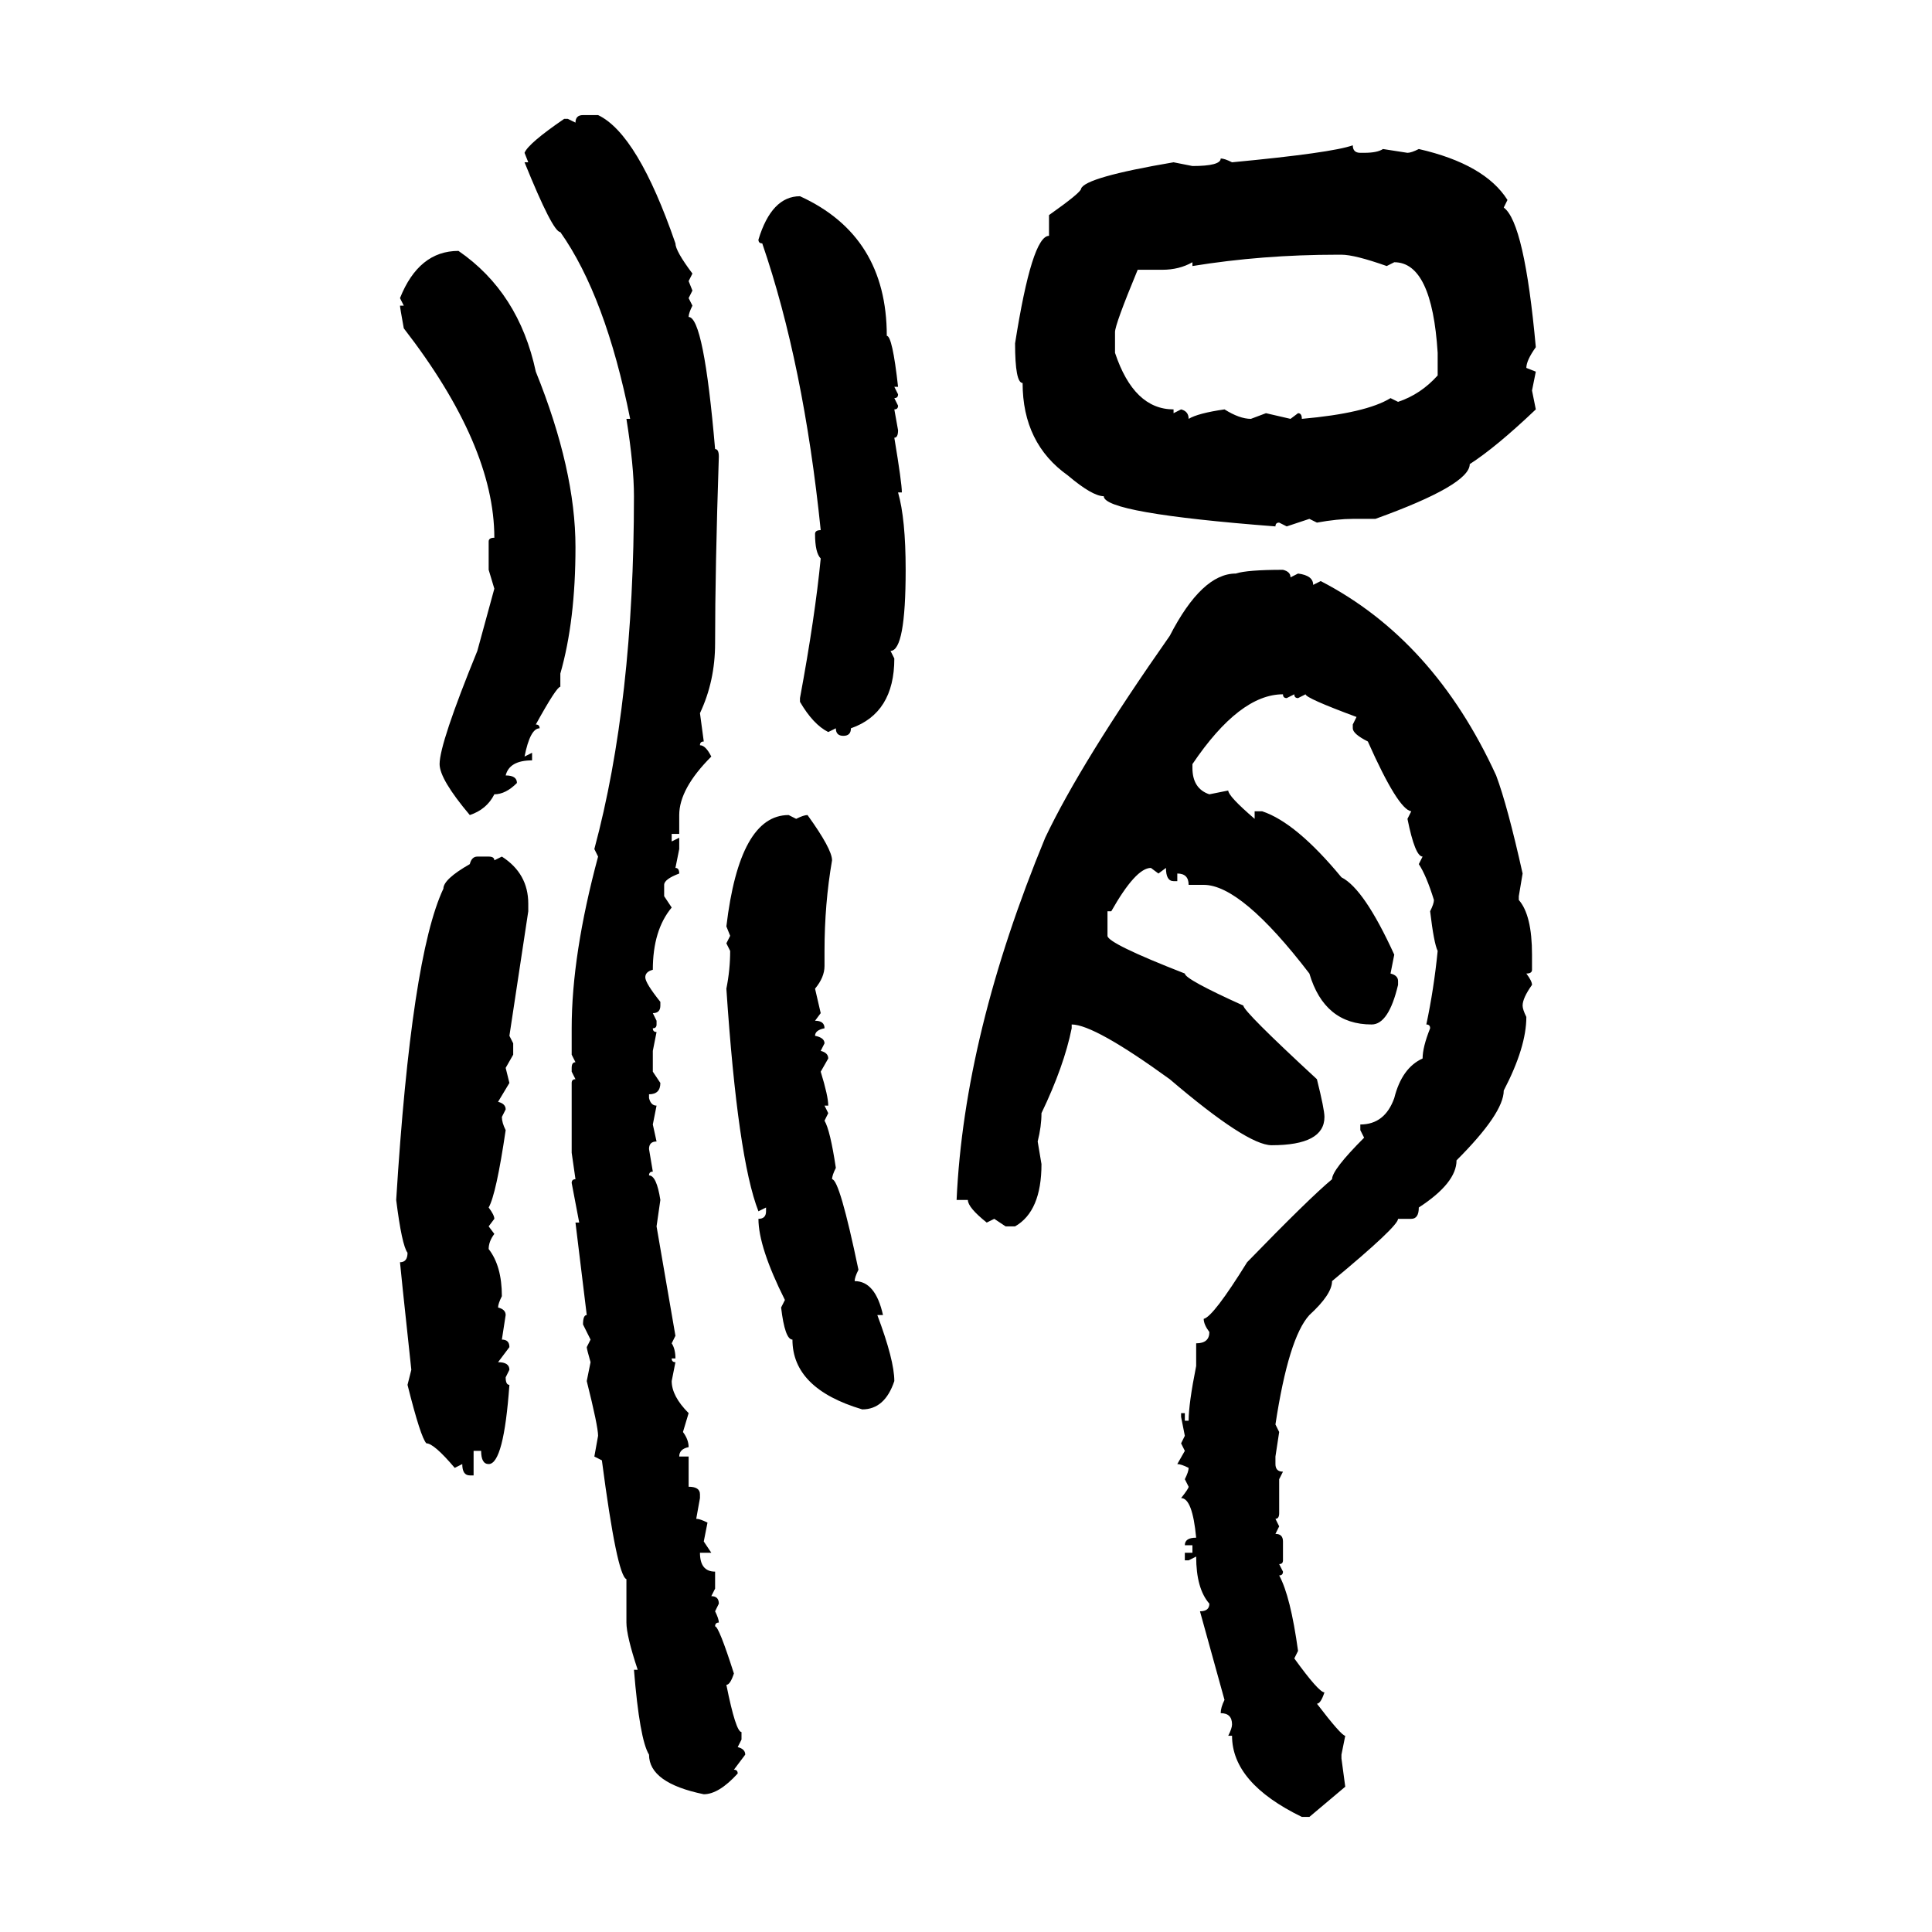 <svg xmlns="http://www.w3.org/2000/svg" xmlns:xlink="http://www.w3.org/1999/xlink" width="300" height="300"><path d="M90.53 17.87L90.53 17.87L92.87 17.87Q99.02 20.80 104.88 37.79L104.88 37.79Q104.88 38.96 107.52 42.48L107.52 42.48L106.93 43.65L107.52 45.12L106.93 46.29L107.52 47.46Q106.93 48.63 106.93 49.22L106.93 49.22Q109.28 49.22 111.04 69.73L111.04 69.73Q111.62 69.73 111.62 70.90L111.62 70.90Q111.04 88.48 111.04 99.90L111.04 99.90Q111.04 105.76 108.69 110.74L108.69 110.74L109.28 115.14Q108.69 115.14 108.69 115.72L108.69 115.72Q109.57 115.72 110.45 117.48L110.45 117.48Q105.47 122.46 105.47 126.56L105.47 126.56L105.47 129.49L104.30 129.49L104.30 130.66L105.47 130.08L105.47 131.84L104.88 134.77Q105.47 134.77 105.47 135.64L105.47 135.64Q103.13 136.52 103.13 137.40L103.13 137.40L103.13 139.16L104.30 140.92Q101.37 144.43 101.37 150.59L101.37 150.59Q100.20 150.88 100.20 151.76L100.20 151.76Q100.20 152.64 102.54 155.57L102.54 155.57L102.54 156.15Q102.54 157.32 101.37 157.32L101.37 157.32L101.95 158.50L101.95 159.08Q101.95 159.67 101.37 159.67L101.37 159.67Q101.37 160.25 101.95 160.25L101.95 160.25L101.37 163.18L101.37 166.41L102.54 168.16Q102.54 169.92 100.78 169.92L100.78 169.92L100.78 170.51Q101.07 171.68 101.95 171.68L101.95 171.68L101.37 174.61L101.95 177.25Q100.78 177.25 100.78 178.42L100.78 178.42L101.37 181.93Q100.78 181.93 100.78 182.52L100.78 182.52Q101.95 182.52 102.54 186.33L102.54 186.33L101.95 190.43L104.88 207.42L104.30 208.59Q104.88 209.47 104.88 210.94L104.88 210.94L104.30 210.94Q104.30 211.52 104.88 211.52L104.88 211.52L104.30 214.45Q104.30 216.80 106.93 219.43L106.93 219.43L106.05 222.36Q106.93 223.54 106.93 224.71L106.93 224.71Q105.47 225 105.47 226.17L105.47 226.17L106.93 226.17L106.93 230.86Q108.69 230.86 108.69 232.03L108.69 232.03L108.69 232.62L108.11 235.84Q108.69 235.84 109.86 236.43L109.86 236.43L109.28 239.36L110.45 241.11L108.69 241.11Q108.69 244.04 111.04 244.04L111.04 244.04L111.04 246.68L110.45 247.85Q111.62 247.85 111.62 249.02L111.62 249.02L111.04 250.20Q111.62 251.37 111.62 251.95L111.62 251.95Q111.04 251.95 111.04 252.54L111.04 252.54Q111.62 252.54 113.96 259.86L113.96 259.86Q113.38 261.62 112.79 261.62L112.79 261.62Q114.26 268.95 115.14 268.95L115.14 268.95L115.14 270.12L114.55 271.29Q115.72 271.58 115.72 272.46L115.72 272.46L113.96 274.80Q114.55 274.80 114.55 275.39L114.55 275.39Q111.62 278.61 109.28 278.61L109.28 278.61Q100.78 276.86 100.78 272.46L100.78 272.46Q99.32 270.12 98.44 259.28L98.44 259.28L99.02 259.28Q97.27 254.00 97.27 251.95L97.27 251.95L97.27 245.21Q95.80 244.63 93.46 226.76L93.46 226.76L92.29 226.17L92.87 222.95Q92.87 221.48 91.11 214.45L91.11 214.45L91.70 211.52Q91.11 209.47 91.11 209.18L91.11 209.18L91.70 208.01L90.53 205.66Q90.53 204.20 91.11 204.20L91.11 204.20L89.36 189.84L89.94 189.84L88.77 183.69Q88.77 183.11 89.36 183.11L89.36 183.11L88.77 179.00L88.77 168.16Q88.77 167.58 89.36 167.58L89.36 167.58L88.77 166.41L88.77 165.82Q88.77 164.94 89.36 164.94L89.36 164.94L88.77 163.77L88.77 159.67Q88.77 148.24 92.87 133.01L92.87 133.01L92.29 131.84Q98.44 108.98 98.44 77.05L98.44 77.05Q98.44 72.36 97.27 65.04L97.27 65.04L97.85 65.04Q94.04 46.00 87.01 36.04L87.01 36.04Q85.84 36.04 81.45 25.20L81.45 25.20L82.03 25.20L81.45 23.73Q82.03 22.27 87.60 18.46L87.60 18.46L88.18 18.46L89.36 19.04Q89.36 17.87 90.53 17.87ZM210.06 22.56L210.06 22.56Q210.06 23.73 211.23 23.73L211.23 23.73L211.82 23.73Q213.87 23.73 214.75 23.14L214.75 23.14L218.55 23.73Q219.14 23.73 220.31 23.14L220.31 23.14Q230.57 25.49 234.08 31.05L234.08 31.05L233.50 32.23Q236.72 34.57 238.48 53.91L238.48 53.91Q237.01 55.96 237.01 57.13L237.01 57.13L238.48 57.71L237.89 60.64L238.48 63.57Q232.32 69.43 228.22 72.07L228.22 72.07Q228.22 75.29 213.57 80.57L213.57 80.57L210.06 80.57Q207.71 80.57 204.49 81.15L204.49 81.15L203.32 80.57L199.80 81.74L198.63 81.15Q198.05 81.15 198.05 81.74L198.05 81.74Q171.39 79.69 171.39 77.05L171.39 77.05Q169.63 77.05 165.82 73.83L165.82 73.83Q158.79 68.85 158.79 59.47L158.79 59.47Q157.62 59.47 157.62 53.32L157.62 53.32Q160.25 36.62 162.89 36.62L162.89 36.62L162.89 33.40Q167.87 29.88 167.87 29.30L167.87 29.30Q168.46 27.54 182.23 25.20L182.23 25.20L185.16 25.78Q189.55 25.78 189.55 24.61L189.55 24.61Q190.14 24.61 191.31 25.20L191.31 25.20Q206.84 23.73 210.06 22.56ZM124.22 30.47L124.22 30.47Q137.70 36.62 137.70 52.15L137.70 52.15Q138.57 52.15 139.45 60.06L139.45 60.06L138.87 60.06L139.45 61.23Q139.45 61.82 138.87 61.82L138.87 61.82L139.45 62.99Q139.45 63.57 138.87 63.57L138.87 63.57L139.45 66.80Q139.45 67.97 138.87 67.97L138.87 67.97Q140.04 75 140.04 76.46L140.04 76.46L139.45 76.46Q140.63 80.57 140.63 88.48L140.63 88.48Q140.63 101.07 138.28 101.07L138.28 101.07L138.87 102.25Q138.87 110.74 132.13 113.09L132.13 113.09Q132.13 114.26 130.96 114.26L130.96 114.26Q129.79 114.26 129.79 113.09L129.79 113.09L128.61 113.67Q126.27 112.50 124.22 108.98L124.22 108.98L124.22 108.40Q126.56 95.80 127.44 86.72L127.44 86.72Q126.56 85.84 126.56 82.91L126.56 82.91Q126.56 82.32 127.44 82.32L127.44 82.32Q124.80 56.54 118.36 37.79L118.36 37.79Q117.77 37.79 117.77 37.21L117.77 37.21Q119.82 30.47 124.22 30.47ZM71.19 38.96L71.19 38.96Q80.57 45.41 83.20 57.71L83.20 57.71Q89.36 72.95 89.36 84.96L89.36 84.96Q89.36 96.39 87.01 104.59L87.01 104.59L87.01 106.64Q86.43 106.64 83.20 112.50L83.20 112.50Q83.79 112.50 83.79 113.09L83.79 113.09Q82.32 113.09 81.45 117.48L81.45 117.48L82.62 116.89L82.62 118.07Q79.10 118.07 78.52 120.41L78.52 120.41Q80.27 120.41 80.27 121.58L80.27 121.58Q78.52 123.34 76.76 123.34L76.76 123.34Q75.59 125.68 72.95 126.56L72.95 126.56Q68.26 121.00 68.26 118.65L68.26 118.65Q68.26 115.43 74.12 101.07L74.12 101.07L76.76 91.41L75.88 88.48L75.88 84.08Q75.88 83.50 76.76 83.50L76.76 83.50Q76.76 69.14 62.70 50.98L62.70 50.98Q62.11 47.75 62.11 47.46L62.11 47.46L62.70 47.46L62.11 46.29Q65.04 38.96 71.19 38.96ZM185.16 41.31L185.16 41.31L185.16 40.72Q183.11 41.89 180.47 41.89L180.47 41.89L176.66 41.89Q173.14 50.39 173.14 51.56L173.14 51.56L173.14 54.79Q176.07 63.57 182.23 63.57L182.23 63.57L182.23 64.16L183.40 63.57Q184.57 63.87 184.57 65.04L184.57 65.04Q186.04 64.16 190.14 63.57L190.14 63.57Q192.48 65.04 194.24 65.04L194.24 65.04L196.58 64.16L200.39 65.04L201.56 64.16Q202.15 64.16 202.15 65.04L202.15 65.04Q212.11 64.16 215.92 61.82L215.92 61.82L217.09 62.40Q220.61 61.23 223.24 58.30L223.24 58.30L223.24 54.79Q222.36 40.72 216.50 40.72L216.50 40.72L215.33 41.31Q210.35 39.55 208.30 39.55L208.30 39.55L207.71 39.55Q196.00 39.55 185.16 41.31ZM199.22 88.48L199.22 88.48Q200.39 88.77 200.39 89.65L200.39 89.65L201.56 89.06Q203.91 89.36 203.91 90.82L203.91 90.82L205.08 90.23Q222.66 99.32 232.32 120.41L232.32 120.41Q234.08 125.10 236.43 135.64L236.43 135.64L235.84 139.16L235.84 139.75Q237.89 142.09 237.89 148.24L237.89 148.24L237.89 150.59Q237.89 151.17 237.01 151.17L237.01 151.17Q237.89 152.34 237.89 152.93L237.89 152.93Q236.43 154.98 236.43 156.15L236.43 156.15Q236.43 156.74 237.01 157.91L237.01 157.91Q237.01 162.60 233.50 169.34L233.50 169.34Q233.50 172.85 226.17 180.18L226.17 180.18Q226.17 183.69 220.31 187.50L220.31 187.50Q220.31 189.26 219.14 189.26L219.14 189.26L217.09 189.26Q217.09 190.43 206.84 198.93L206.84 198.93Q206.84 200.98 203.32 204.20L203.32 204.20Q200.10 207.71 198.05 221.19L198.05 221.19L198.63 222.36L198.05 226.17L198.05 227.34Q198.05 228.52 199.22 228.52L199.22 228.52L198.63 229.69L198.63 234.96Q198.63 235.84 198.05 235.84L198.05 235.84L198.63 237.01L198.05 238.18Q199.22 238.18 199.22 239.36L199.22 239.36L199.22 242.29Q199.22 242.87 198.63 242.87L198.63 242.87L199.22 244.04Q199.22 244.63 198.63 244.63L198.63 244.63Q200.39 247.85 201.56 256.35L201.56 256.35L200.98 257.52Q204.79 262.79 205.66 262.79L205.66 262.79Q205.08 264.55 204.49 264.55L204.49 264.55Q208.30 269.53 208.89 269.53L208.89 269.53L208.30 272.46L208.30 273.05L208.89 277.44L203.32 282.13L202.15 282.13Q191.31 276.86 191.31 269.53L191.31 269.53L190.72 269.53Q191.31 268.36 191.31 267.77L191.31 267.77Q191.31 266.02 189.55 266.02L189.55 266.02Q189.55 265.14 190.14 263.96L190.14 263.96L186.33 250.20Q187.79 250.20 187.79 249.02L187.79 249.02Q185.74 246.68 185.74 241.70L185.74 241.70L184.57 242.29L183.98 242.29L183.98 241.11L185.16 241.11L185.16 239.94L183.98 239.94Q183.98 238.77 185.74 238.77L185.74 238.77Q185.16 232.62 183.40 232.62L183.40 232.62Q184.57 231.15 184.57 230.86L184.57 230.86L183.98 229.69Q184.57 228.52 184.57 227.93L184.57 227.93Q183.40 227.34 182.81 227.34L182.81 227.34L183.98 225.29L183.40 224.12L183.98 222.95L183.40 220.02L183.40 219.43L183.98 219.43L183.98 220.61L184.57 220.61Q184.57 217.97 185.74 212.11L185.74 212.11L185.74 208.59Q187.79 208.59 187.79 206.84L187.79 206.84Q186.91 205.66 186.91 204.79L186.91 204.79Q188.38 204.49 193.65 196.00L193.65 196.00Q203.32 186.04 206.84 183.11L206.84 183.11Q206.84 181.64 211.82 176.66L211.82 176.66L211.23 175.49L211.23 174.61Q215.04 174.61 216.50 170.51L216.50 170.51Q217.68 165.82 220.90 164.36L220.90 164.36Q220.90 162.60 222.07 159.67L222.07 159.67Q222.07 159.08 221.48 159.08L221.48 159.08Q222.66 153.52 223.24 147.66L223.24 147.66Q222.66 146.48 222.07 141.50L222.07 141.50Q222.66 140.33 222.66 139.75L222.66 139.75Q221.48 135.94 220.31 134.18L220.31 134.18L220.90 133.01Q219.73 133.01 218.55 127.15L218.55 127.15L219.14 125.98Q217.09 125.68 212.40 115.14L212.40 115.14Q210.06 113.96 210.06 113.09L210.06 113.09L210.06 112.50L210.64 111.33Q202.73 108.40 202.73 107.81L202.73 107.81L201.56 108.40Q200.98 108.40 200.98 107.81L200.98 107.81L199.80 108.40Q199.22 108.40 199.22 107.81L199.22 107.81Q192.48 107.81 185.16 118.65L185.16 118.65L185.16 119.24Q185.16 122.46 187.79 123.34L187.79 123.34L190.72 122.75Q190.72 123.63 194.82 127.15L194.82 127.15L194.82 125.98L196.00 125.98Q201.27 127.73 208.30 136.23L208.30 136.23Q211.82 137.99 216.50 148.24L216.50 148.24L215.92 151.17Q217.09 151.46 217.09 152.34L217.09 152.34L217.09 152.93Q215.63 159.08 212.99 159.08L212.99 159.08Q205.66 159.08 203.32 151.17L203.32 151.17Q192.77 137.40 186.91 137.40L186.91 137.40L184.57 137.40Q184.57 135.64 182.81 135.64L182.81 135.64L182.81 136.82L182.23 136.82Q181.05 136.82 181.05 134.77L181.05 134.77L179.88 135.64L178.71 134.77Q176.37 134.77 172.56 141.50L172.56 141.50L171.97 141.50L171.97 145.31Q171.97 146.48 183.98 151.17L183.98 151.17Q183.98 152.05 193.07 156.15L193.07 156.15Q193.07 157.03 204.49 167.58L204.49 167.58Q205.66 172.27 205.66 173.44L205.66 173.44Q205.66 177.83 197.46 177.83L197.46 177.83Q193.65 177.83 181.64 167.58L181.64 167.58Q169.92 159.08 166.41 159.08L166.41 159.08L166.41 159.67Q165.23 165.53 161.72 172.85L161.72 172.85Q161.72 174.90 161.13 177.25L161.13 177.25L161.72 180.76Q161.72 188.09 157.62 190.43L157.62 190.43L156.15 190.43L154.39 189.26L153.22 189.84Q150.29 187.50 150.29 186.33L150.29 186.33L148.54 186.33Q149.71 160.55 162.30 130.08L162.30 130.08Q167.87 118.36 181.64 98.73L181.64 98.73Q186.62 89.06 191.89 89.06L191.89 89.06Q193.65 88.48 199.22 88.48ZM122.46 126.56L122.46 126.56L123.63 127.15Q124.80 126.56 125.39 126.56L125.39 126.56Q129.20 131.84 129.20 133.59L129.20 133.59Q128.03 140.33 128.03 147.66L128.03 147.66L128.03 150Q128.03 151.76 126.56 153.52L126.56 153.52L127.44 157.32L126.56 158.50Q128.03 158.50 128.03 159.67L128.03 159.67Q126.56 159.96 126.56 160.84L126.56 160.84Q128.03 161.13 128.03 162.01L128.03 162.01L127.44 163.18Q128.61 163.48 128.61 164.36L128.61 164.36L127.44 166.41Q128.61 170.21 128.61 171.68L128.61 171.68L128.03 171.68L128.61 172.85L128.03 174.02Q128.91 175.49 129.79 181.35L129.79 181.35Q129.20 182.52 129.20 183.11L129.20 183.11Q130.37 183.11 133.30 197.17L133.30 197.17Q132.71 198.34 132.71 198.93L132.71 198.93Q135.94 198.93 137.11 204.20L137.11 204.20L136.23 204.20Q138.87 211.23 138.87 214.45L138.87 214.45Q137.40 218.85 133.89 218.85L133.89 218.85Q123.05 215.63 123.05 208.01L123.05 208.01Q121.88 208.01 121.29 203.03L121.29 203.03L121.88 201.86Q117.77 193.65 117.77 189.26L117.77 189.26Q118.95 189.26 118.95 188.09L118.95 188.09L118.95 187.50L117.77 188.09Q114.55 179.88 112.79 153.52L112.79 153.52Q113.38 150.59 113.38 147.66L113.38 147.66L112.79 146.48L113.38 145.31L112.79 143.85Q114.84 126.56 122.46 126.56ZM74.12 133.01L74.12 133.01L75.88 133.01Q76.76 133.01 76.76 133.59L76.76 133.59L77.93 133.01Q82.03 135.64 82.03 140.33L82.03 140.33L82.03 141.50L79.10 160.84L79.69 162.01L79.69 163.77L78.52 165.82L79.10 168.16L77.34 171.09Q78.52 171.39 78.52 172.27L78.52 172.27L77.93 173.44Q77.93 174.32 78.52 175.49L78.52 175.49Q77.05 185.45 75.88 187.50L75.88 187.50Q76.76 188.67 76.76 189.26L76.76 189.26L75.88 190.43L76.76 191.60Q75.88 192.77 75.88 193.95L75.88 193.95Q77.93 196.58 77.93 201.27L77.93 201.27Q77.34 202.44 77.34 203.03L77.34 203.03Q78.52 203.32 78.52 204.20L78.52 204.20L77.93 208.01Q79.10 208.01 79.10 209.18L79.10 209.18L77.34 211.52Q79.10 211.52 79.10 212.70L79.10 212.70L78.52 213.87Q78.52 215.04 79.10 215.04L79.10 215.04Q78.22 227.34 75.88 227.34L75.88 227.34Q74.71 227.34 74.71 225.29L74.71 225.29L73.54 225.29L73.54 229.10L72.95 229.10Q71.78 229.10 71.78 227.34L71.78 227.34L70.61 227.93Q67.38 224.12 66.21 224.12L66.21 224.12Q65.33 223.24 63.28 215.04L63.28 215.04L63.87 212.70Q62.11 196.29 62.11 196.00L62.11 196.00Q63.28 196.00 63.28 194.53L63.28 194.53Q62.40 193.36 61.52 186.33L61.52 186.33Q63.87 148.54 68.85 137.99L68.85 137.99Q68.85 136.52 72.95 134.18L72.95 134.18Q73.24 133.01 74.12 133.01Z"/></svg>